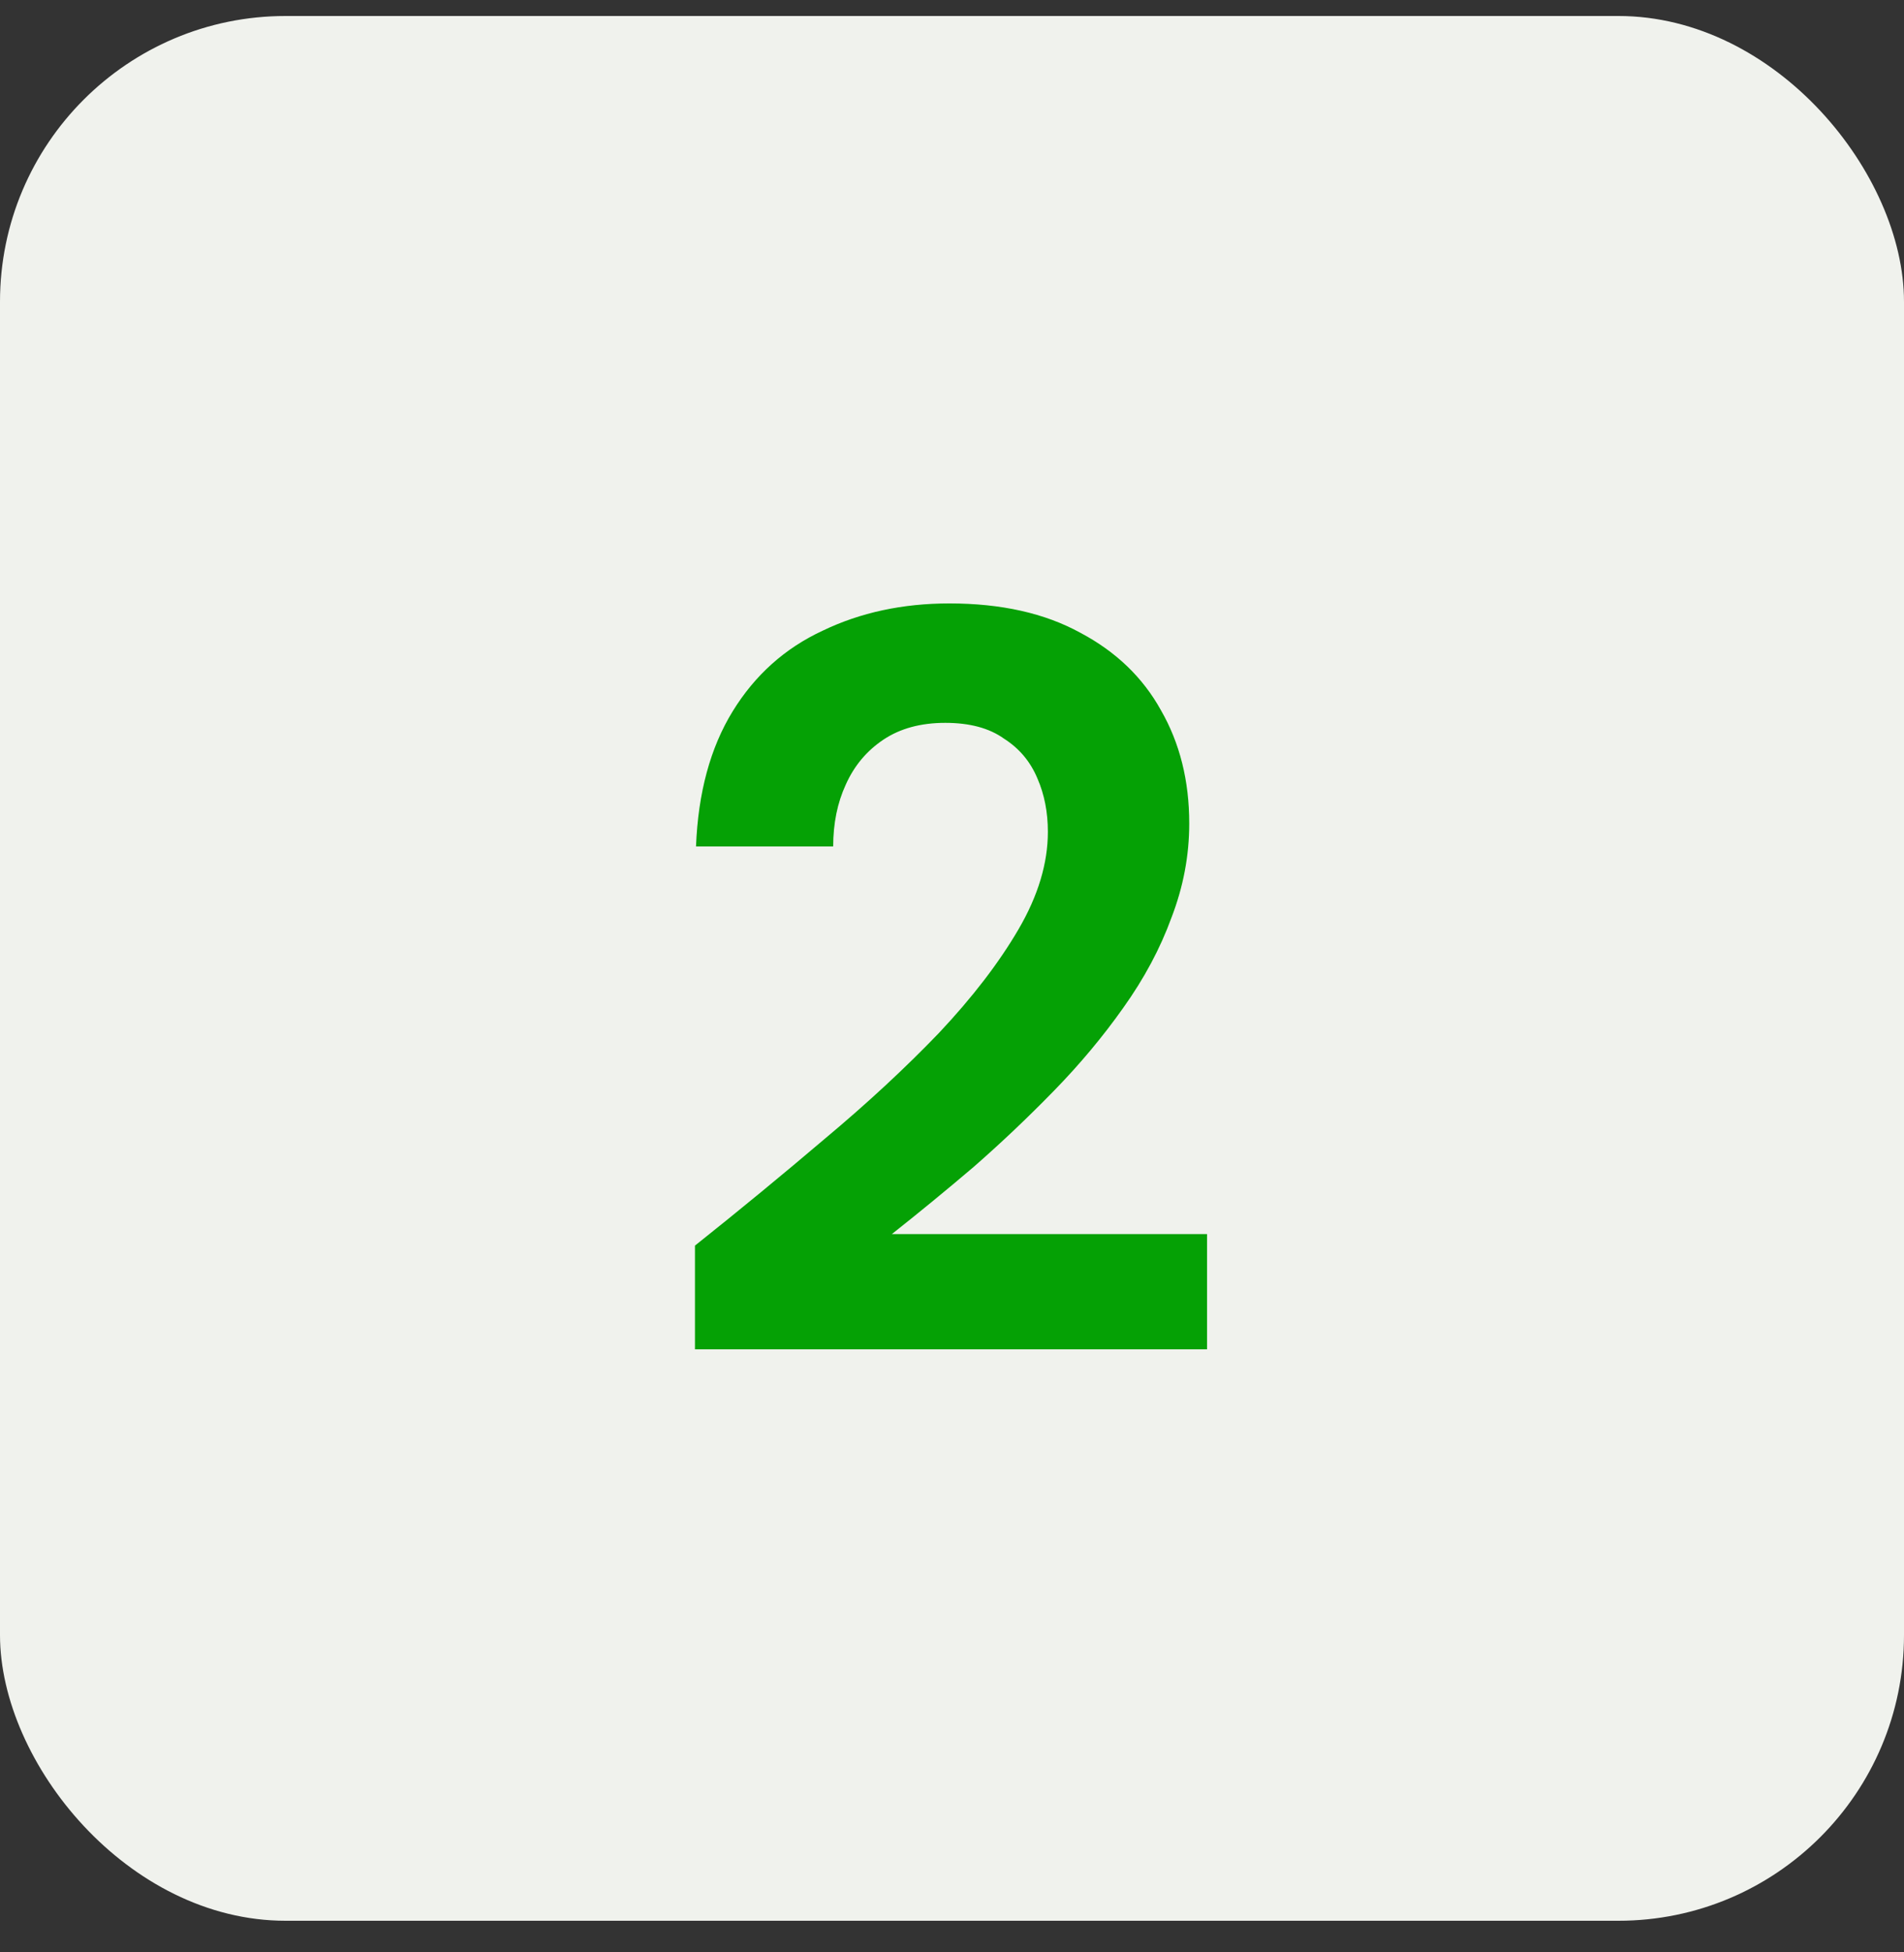 <svg width="40" height="41" viewBox="0 0 40 41" fill="none" xmlns="http://www.w3.org/2000/svg">
<rect x="0" y="0" width="40" height="41" fill="#333333" stroke="none"/>
<rect y="0.336" width="40" height="40" rx="6" fill="#F0F2ED"/>
<path d="M14.6 28.336V26.158C15.539 25.41 16.448 24.662 17.328 23.914C18.223 23.166 19.022 22.425 19.726 21.692C20.43 20.944 20.987 20.218 21.398 19.514C21.809 18.81 22.014 18.128 22.014 17.468C22.014 17.057 21.941 16.683 21.794 16.346C21.647 15.994 21.413 15.715 21.09 15.51C20.782 15.29 20.371 15.18 19.858 15.18C19.345 15.18 18.912 15.297 18.56 15.532C18.208 15.767 17.944 16.082 17.768 16.478C17.592 16.859 17.504 17.292 17.504 17.776H14.622C14.666 16.647 14.923 15.701 15.392 14.938C15.861 14.175 16.492 13.611 17.284 13.244C18.076 12.863 18.963 12.672 19.946 12.672C21.031 12.672 21.948 12.877 22.696 13.288C23.444 13.684 24.009 14.227 24.39 14.916C24.786 15.605 24.984 16.397 24.984 17.292C24.984 17.967 24.859 18.627 24.61 19.272C24.375 19.917 24.038 20.548 23.598 21.164C23.173 21.765 22.689 22.345 22.146 22.902C21.603 23.459 21.039 23.995 20.452 24.508C19.865 25.007 19.293 25.476 18.736 25.916H25.358V28.336H14.6Z" fill="#05A105"/>
</svg>
